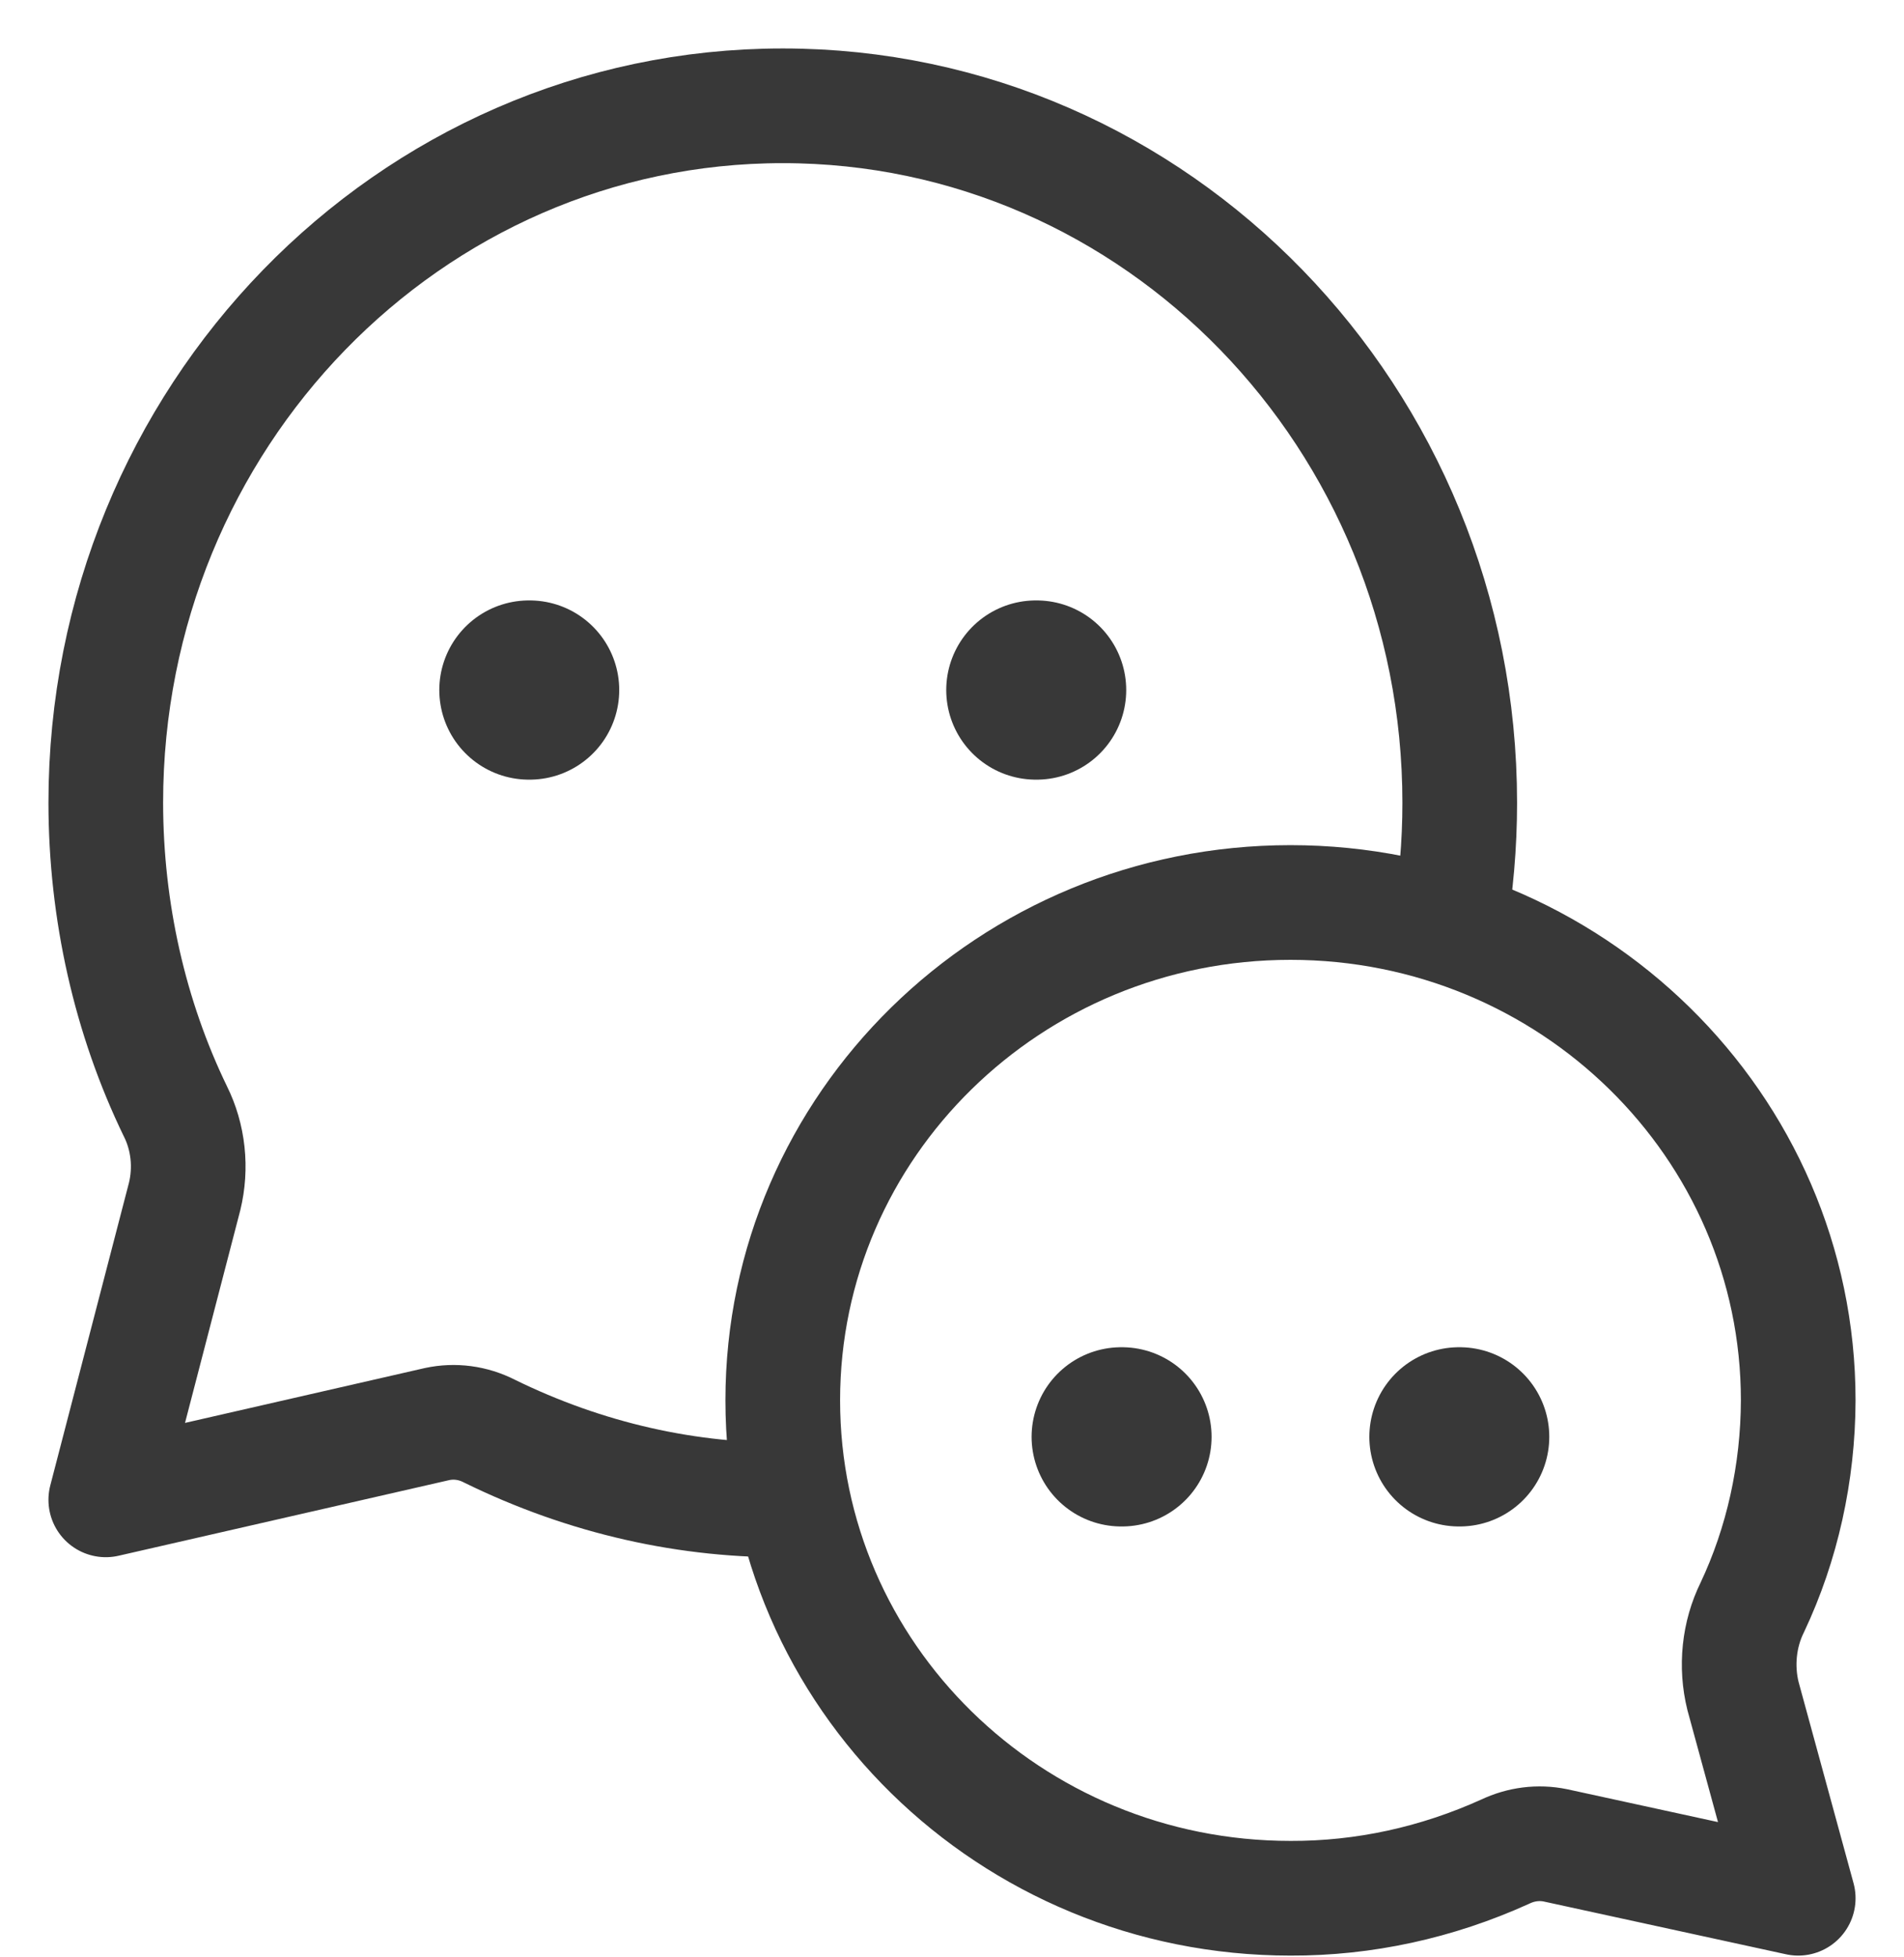 <svg width="36" height="37" viewBox="0 0 36 37" fill="none" xmlns="http://www.w3.org/2000/svg">
<path d="M27.397 17.525C27.532 16.752 27.6 15.965 27.6 15.176C27.6 7.899 21.869 2 14.8 2C7.731 2 2 7.899 2 15.176C2.002 17.223 2.456 19.234 3.318 21.011C3.438 21.251 3.515 21.517 3.545 21.793C3.575 22.069 3.556 22.349 3.491 22.617L2 28.352L8.262 26.92C8.595 26.848 8.939 26.893 9.25 27.051C11.068 27.944 13.022 28.387 14.992 28.352" stroke="#383838" stroke-width="2.168" stroke-linejoin="round"/>
<path d="M10 13.044H10.014M19.585 13.044H19.6" stroke="#383838" stroke-width="3.388" stroke-linecap="round" stroke-linejoin="round"/>
<path d="M14.8 26.471C14.8 31.668 19.097 35.883 24.4 35.883C25.788 35.888 27.165 35.589 28.46 35.002C28.761 34.859 29.089 34.818 29.408 34.883L34 35.883L32.956 32.061C32.887 31.783 32.867 31.491 32.897 31.203C32.927 30.915 33.007 30.637 33.131 30.386C33.697 29.189 33.996 27.842 34 26.471C34 21.274 29.702 17.06 24.4 17.06C19.097 17.06 14.8 21.274 14.8 26.471Z" stroke="#383838" stroke-width="2.168" stroke-linejoin="round"/>
<path d="M27.585 27.161H27.599M21.199 27.161H21.214" stroke="#383838" stroke-width="3.388" stroke-linecap="round" stroke-linejoin="round"/>
</svg>
